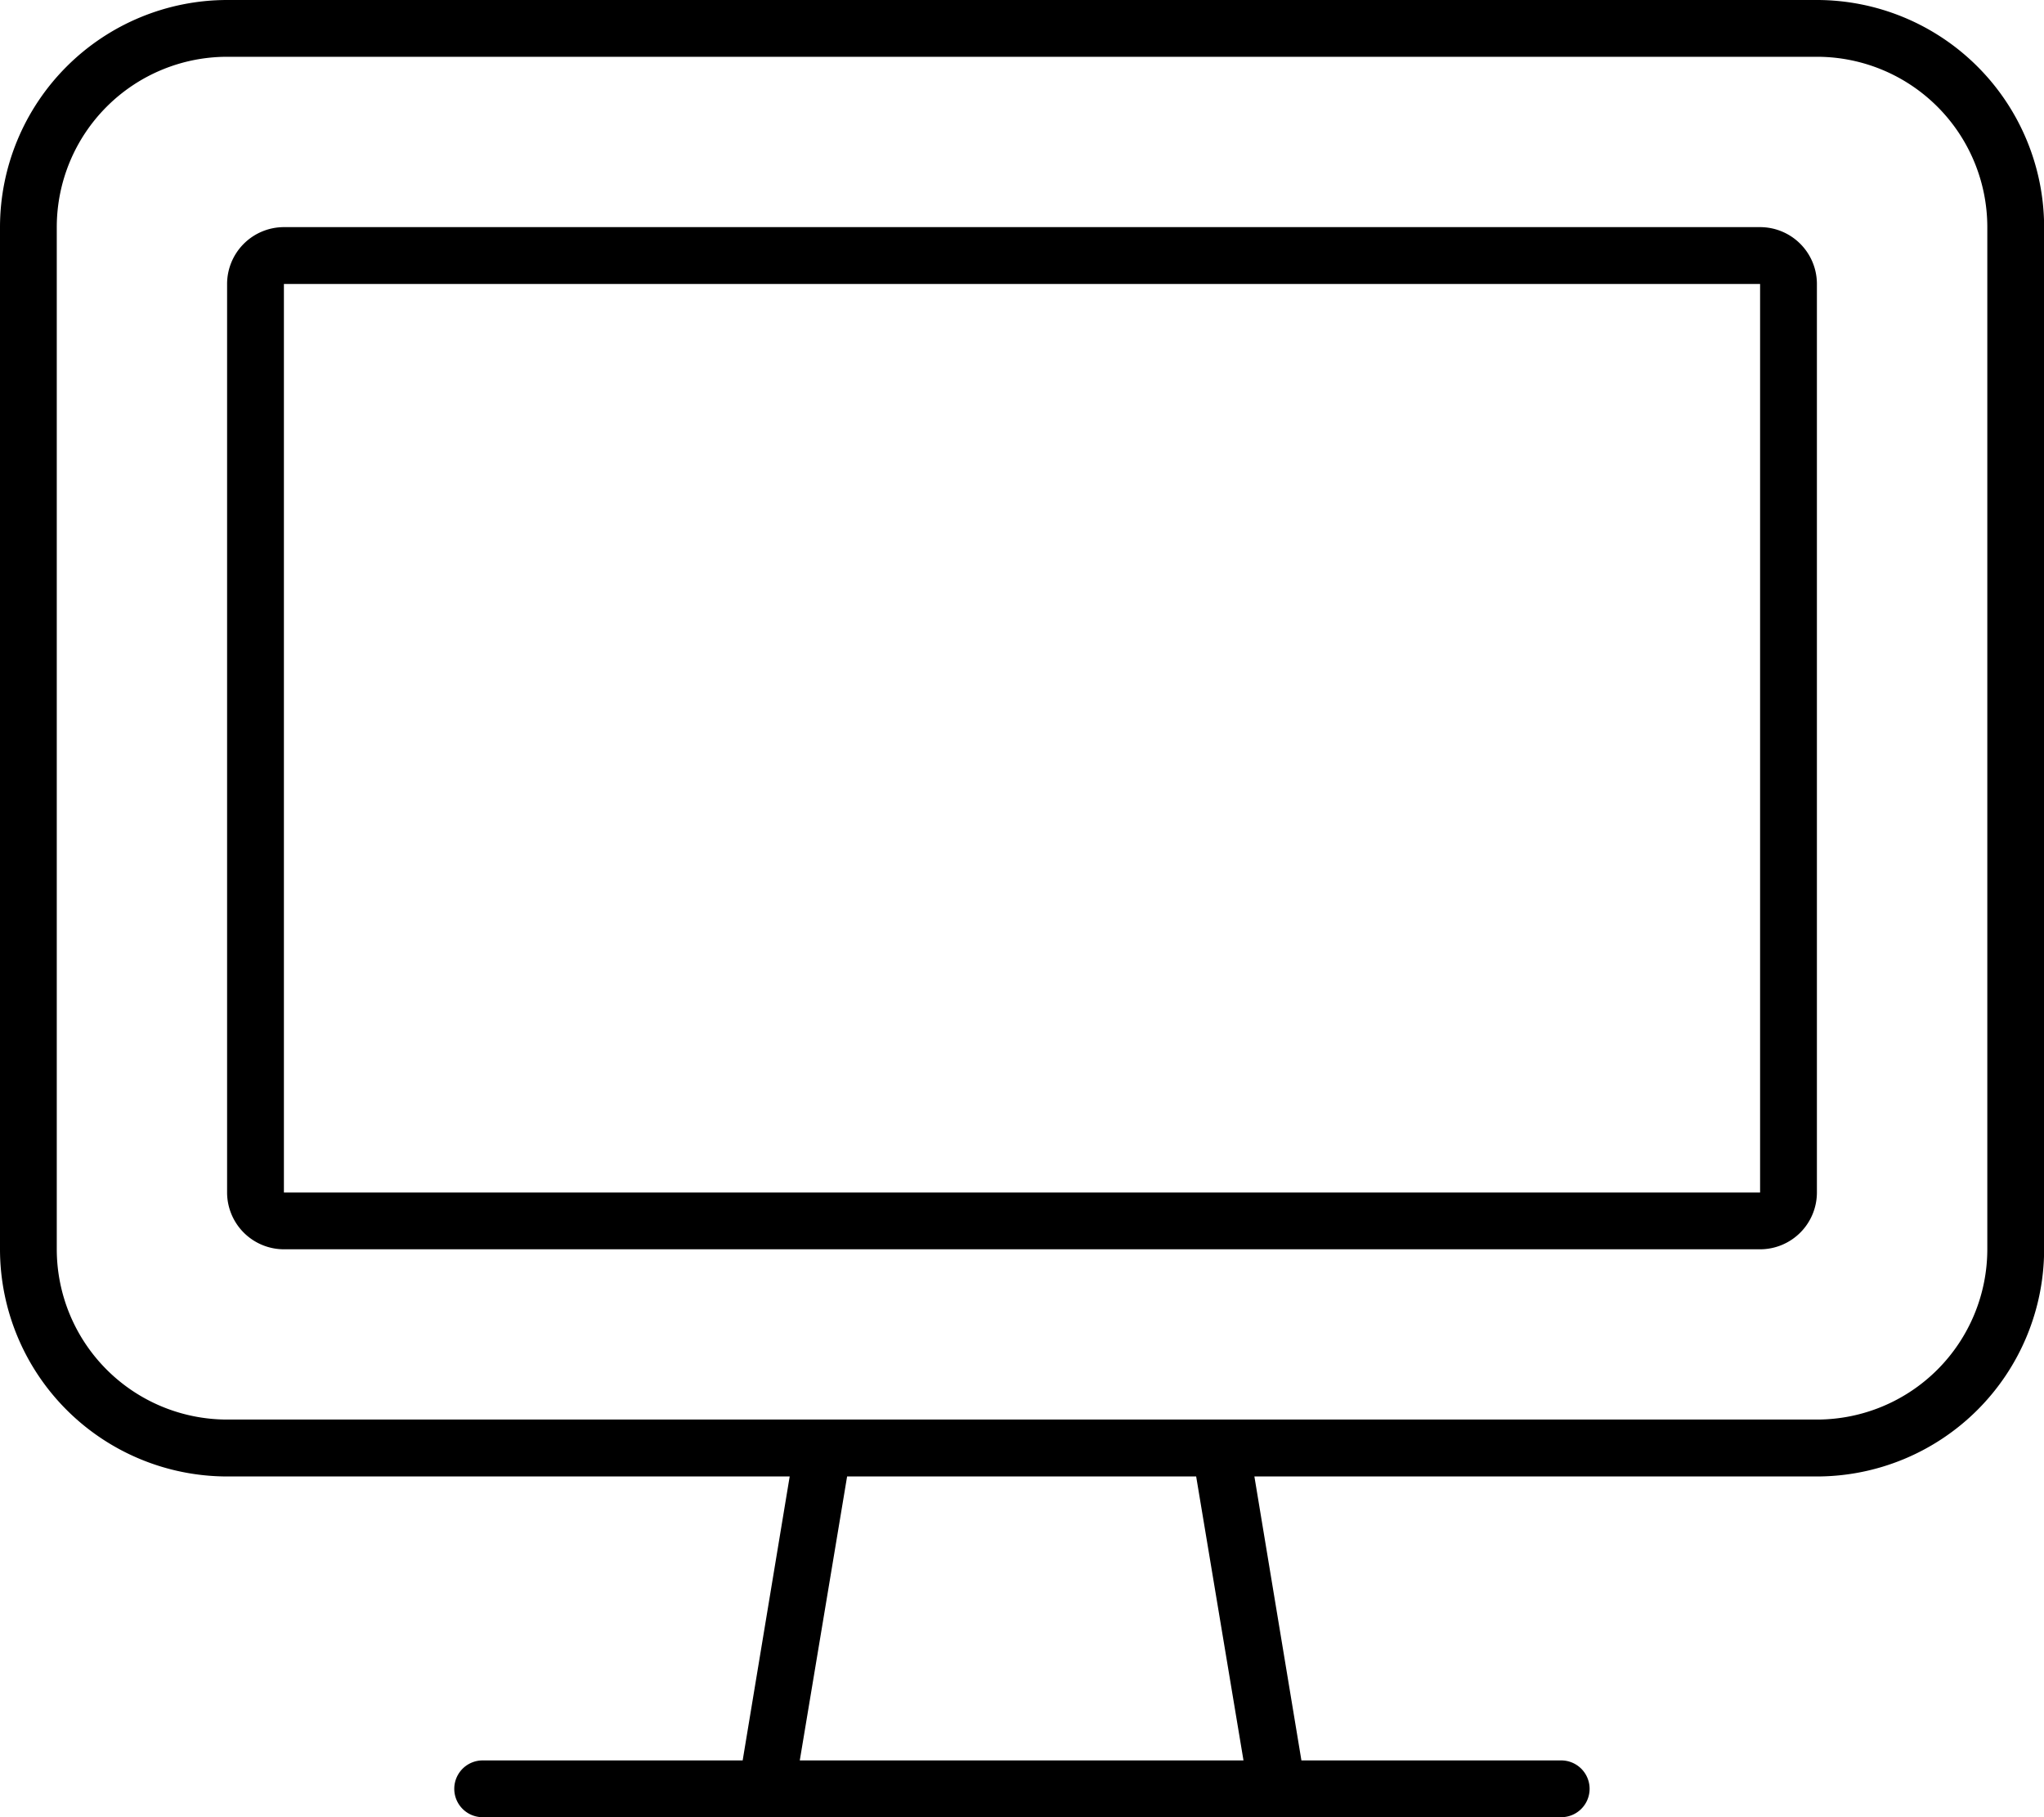 <svg id="Raggruppa_224" data-name="Raggruppa 224" xmlns="http://www.w3.org/2000/svg" xmlns:xlink="http://www.w3.org/1999/xlink" width="47.812" height="42.5" viewBox="0 0 47.812 42.5">
  <defs>
    <clipPath id="clip-path">
      <rect id="Rettangolo_191" data-name="Rettangolo 191" width="47.812" height="42.5"/>
    </clipPath>
  </defs>
  <g id="Raggruppa_213" data-name="Raggruppa 213" clip-path="url(#clip-path)">
    <path id="Tracciato_2311" data-name="Tracciato 2311" d="M0,29.219V5.312A5.318,5.318,0,0,1,5.312,0H42.5a5.319,5.319,0,0,1,5.315,5.312V29.219A5.319,5.319,0,0,1,42.5,34.531H29.342l1.1,6.641h6.077a.664.664,0,0,1,0,1.328H11.29a.664.664,0,1,1,0-1.328h6.082l1.1-6.641H5.312A5.318,5.318,0,0,1,0,29.219M5.312,1.328A3.986,3.986,0,0,0,1.328,5.312V29.219A3.986,3.986,0,0,0,5.312,33.2H42.5a3.986,3.986,0,0,0,3.986-3.984V5.312A3.986,3.986,0,0,0,42.5,1.328ZM6.641,5.312H41.169A1.33,1.33,0,0,1,42.5,6.641V27.89a1.33,1.33,0,0,1-1.328,1.328H6.641A1.331,1.331,0,0,1,5.312,27.89V6.641A1.331,1.331,0,0,1,6.641,5.312m0,22.578H41.171V6.641H6.641ZM29.087,41.172,27.98,34.531H19.815l-1.107,6.641Z"/>
  </g>
</svg>
